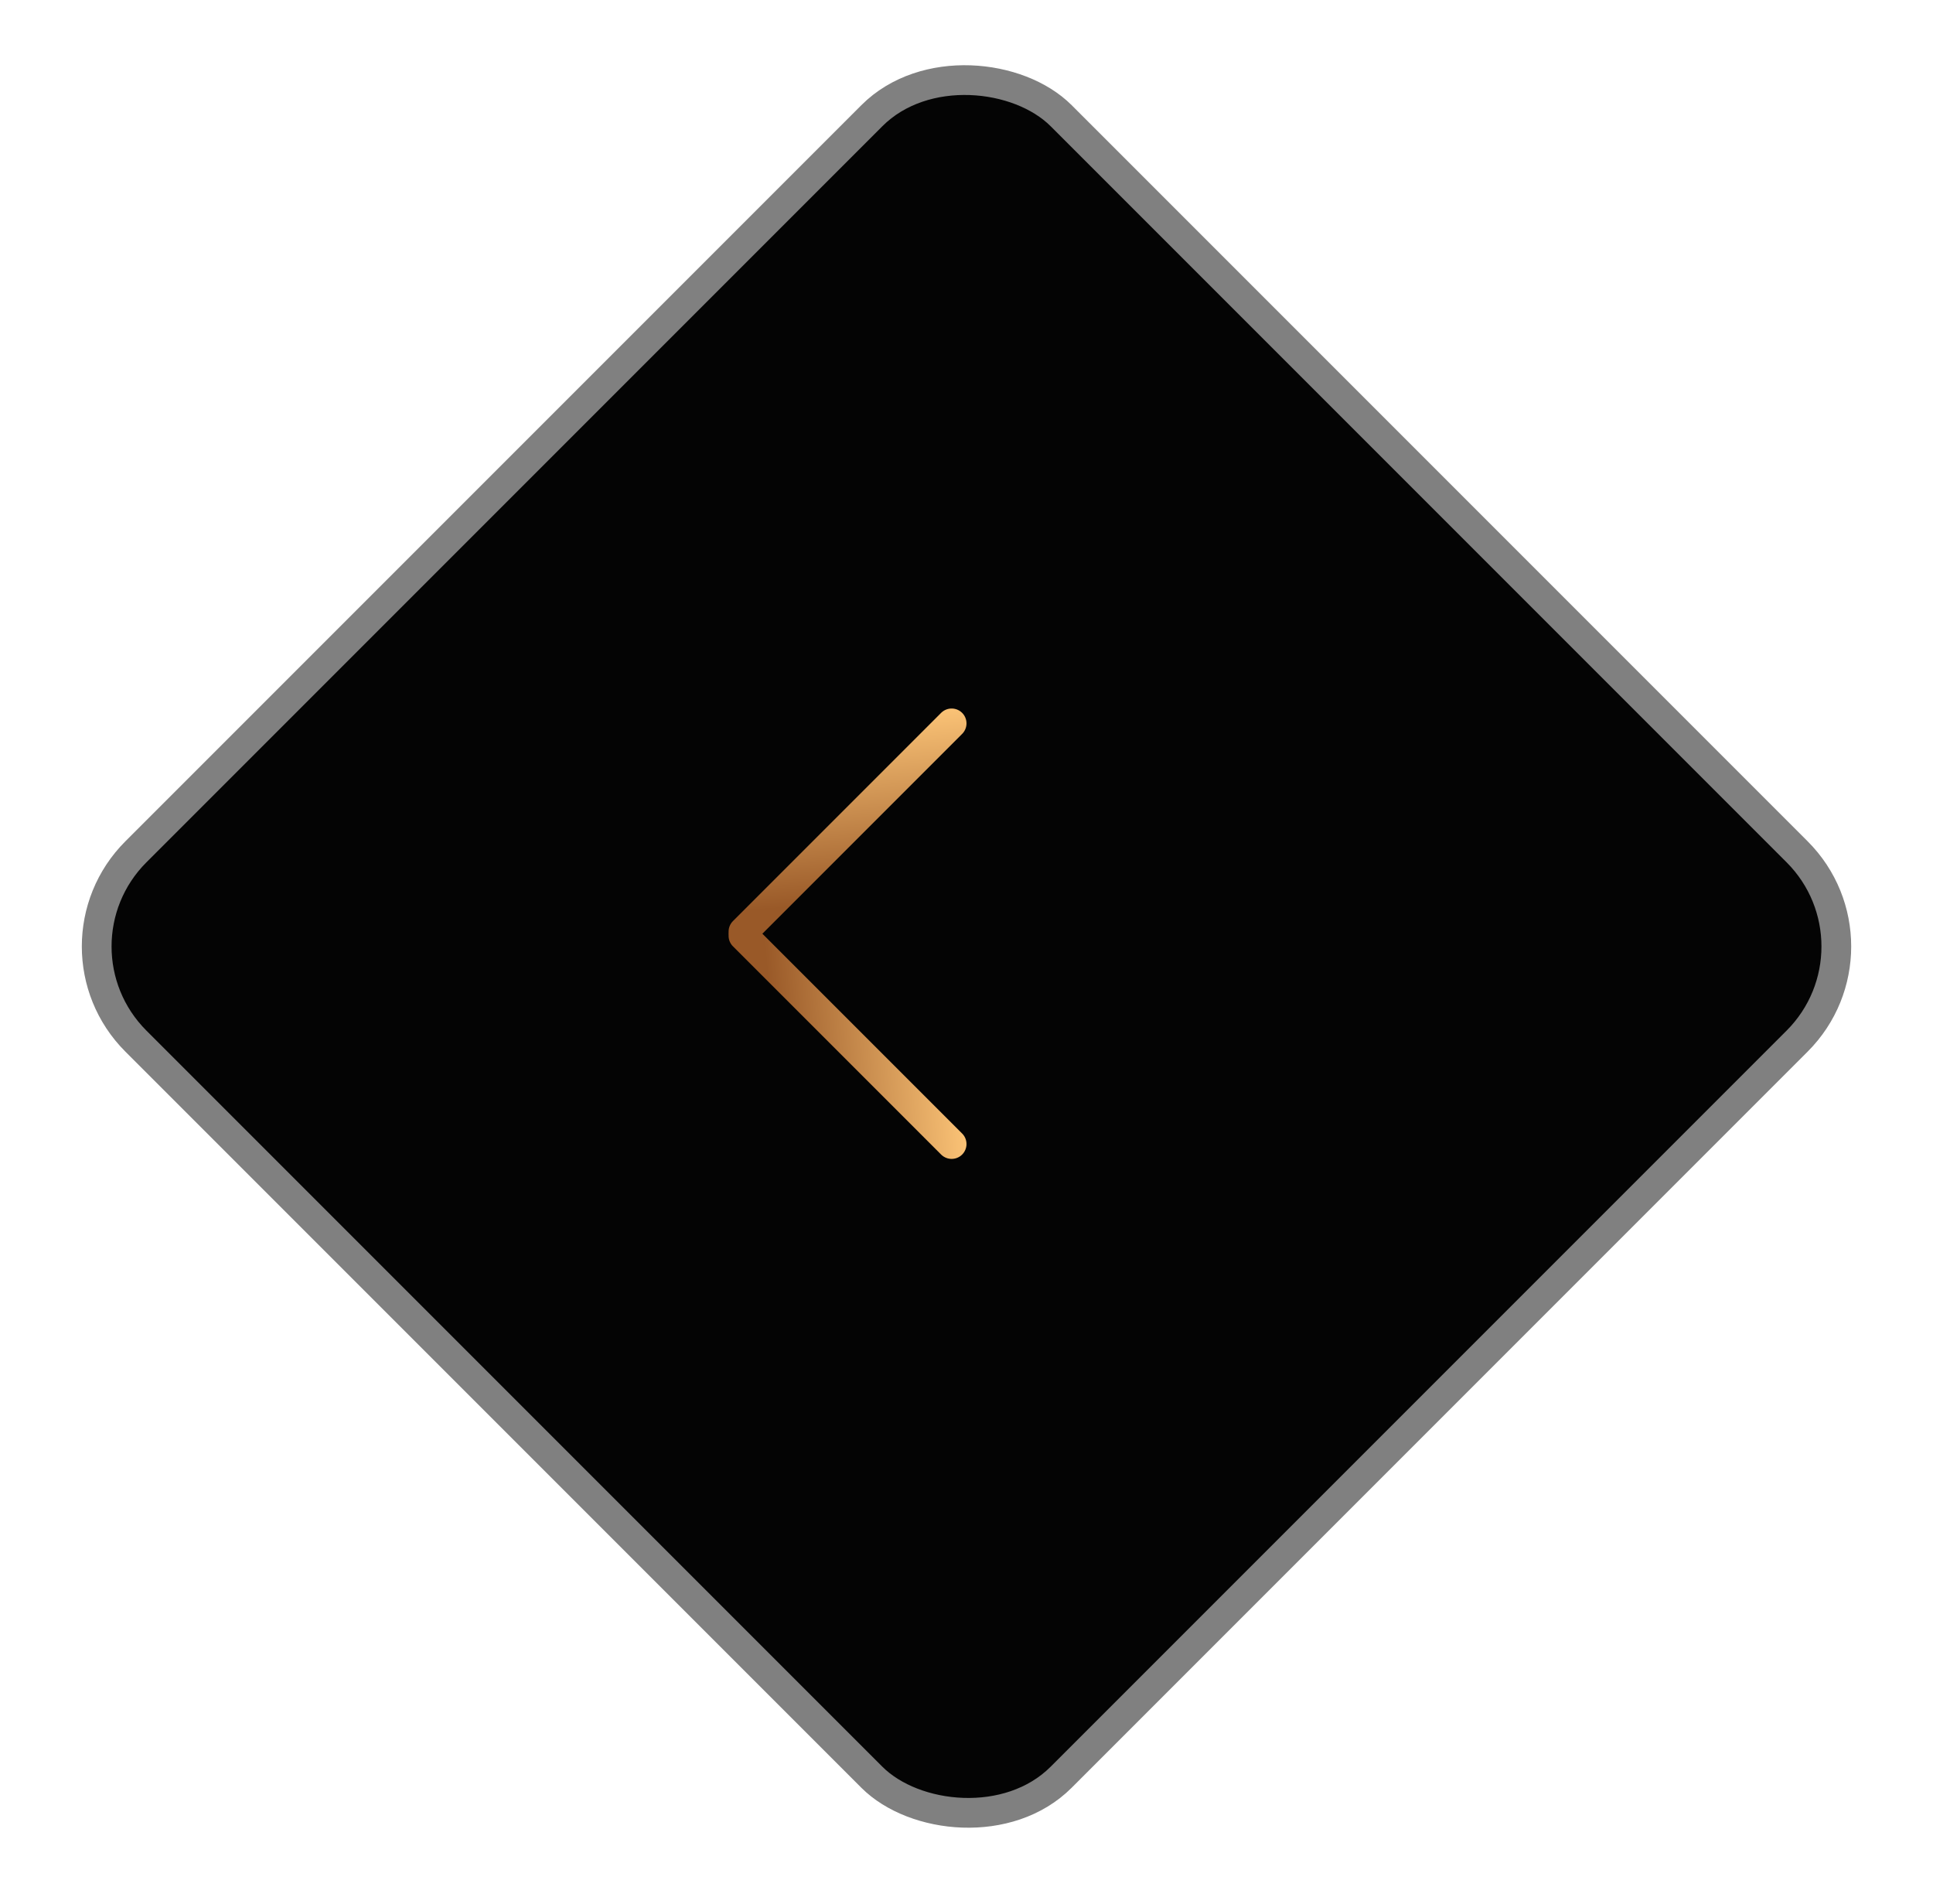 <?xml version="1.0" encoding="UTF-8"?> <svg xmlns="http://www.w3.org/2000/svg" width="65" height="64" viewBox="0 0 65 64" fill="none"><rect x="63.613" y="31.82" width="44" height="44" rx="4.5" transform="rotate(135 63.613 31.82)" fill="#040404" stroke="#808080"></rect><path d="M32 24.32C26.734 29.585 25.139 31.18 25 31.32" stroke="url(#paint0_linear_6812_1159)" stroke-linecap="round" stroke-linejoin="round"></path><path d="M32 38.462C26.734 33.196 25.139 31.601 25 31.462" stroke="url(#paint1_linear_6812_1159)" stroke-linecap="round" stroke-linejoin="round"></path><defs><linearGradient id="paint0_linear_6812_1159" x1="25.609" y1="30.578" x2="25.116" y2="24.466" gradientUnits="userSpaceOnUse"><stop stop-color="#995928"></stop><stop offset="1" stop-color="#F9C175"></stop></linearGradient><linearGradient id="paint1_linear_6812_1159" x1="25.742" y1="32.071" x2="31.854" y2="31.578" gradientUnits="userSpaceOnUse"><stop stop-color="#995928"></stop><stop offset="1" stop-color="#F9C175"></stop></linearGradient></defs></svg> 